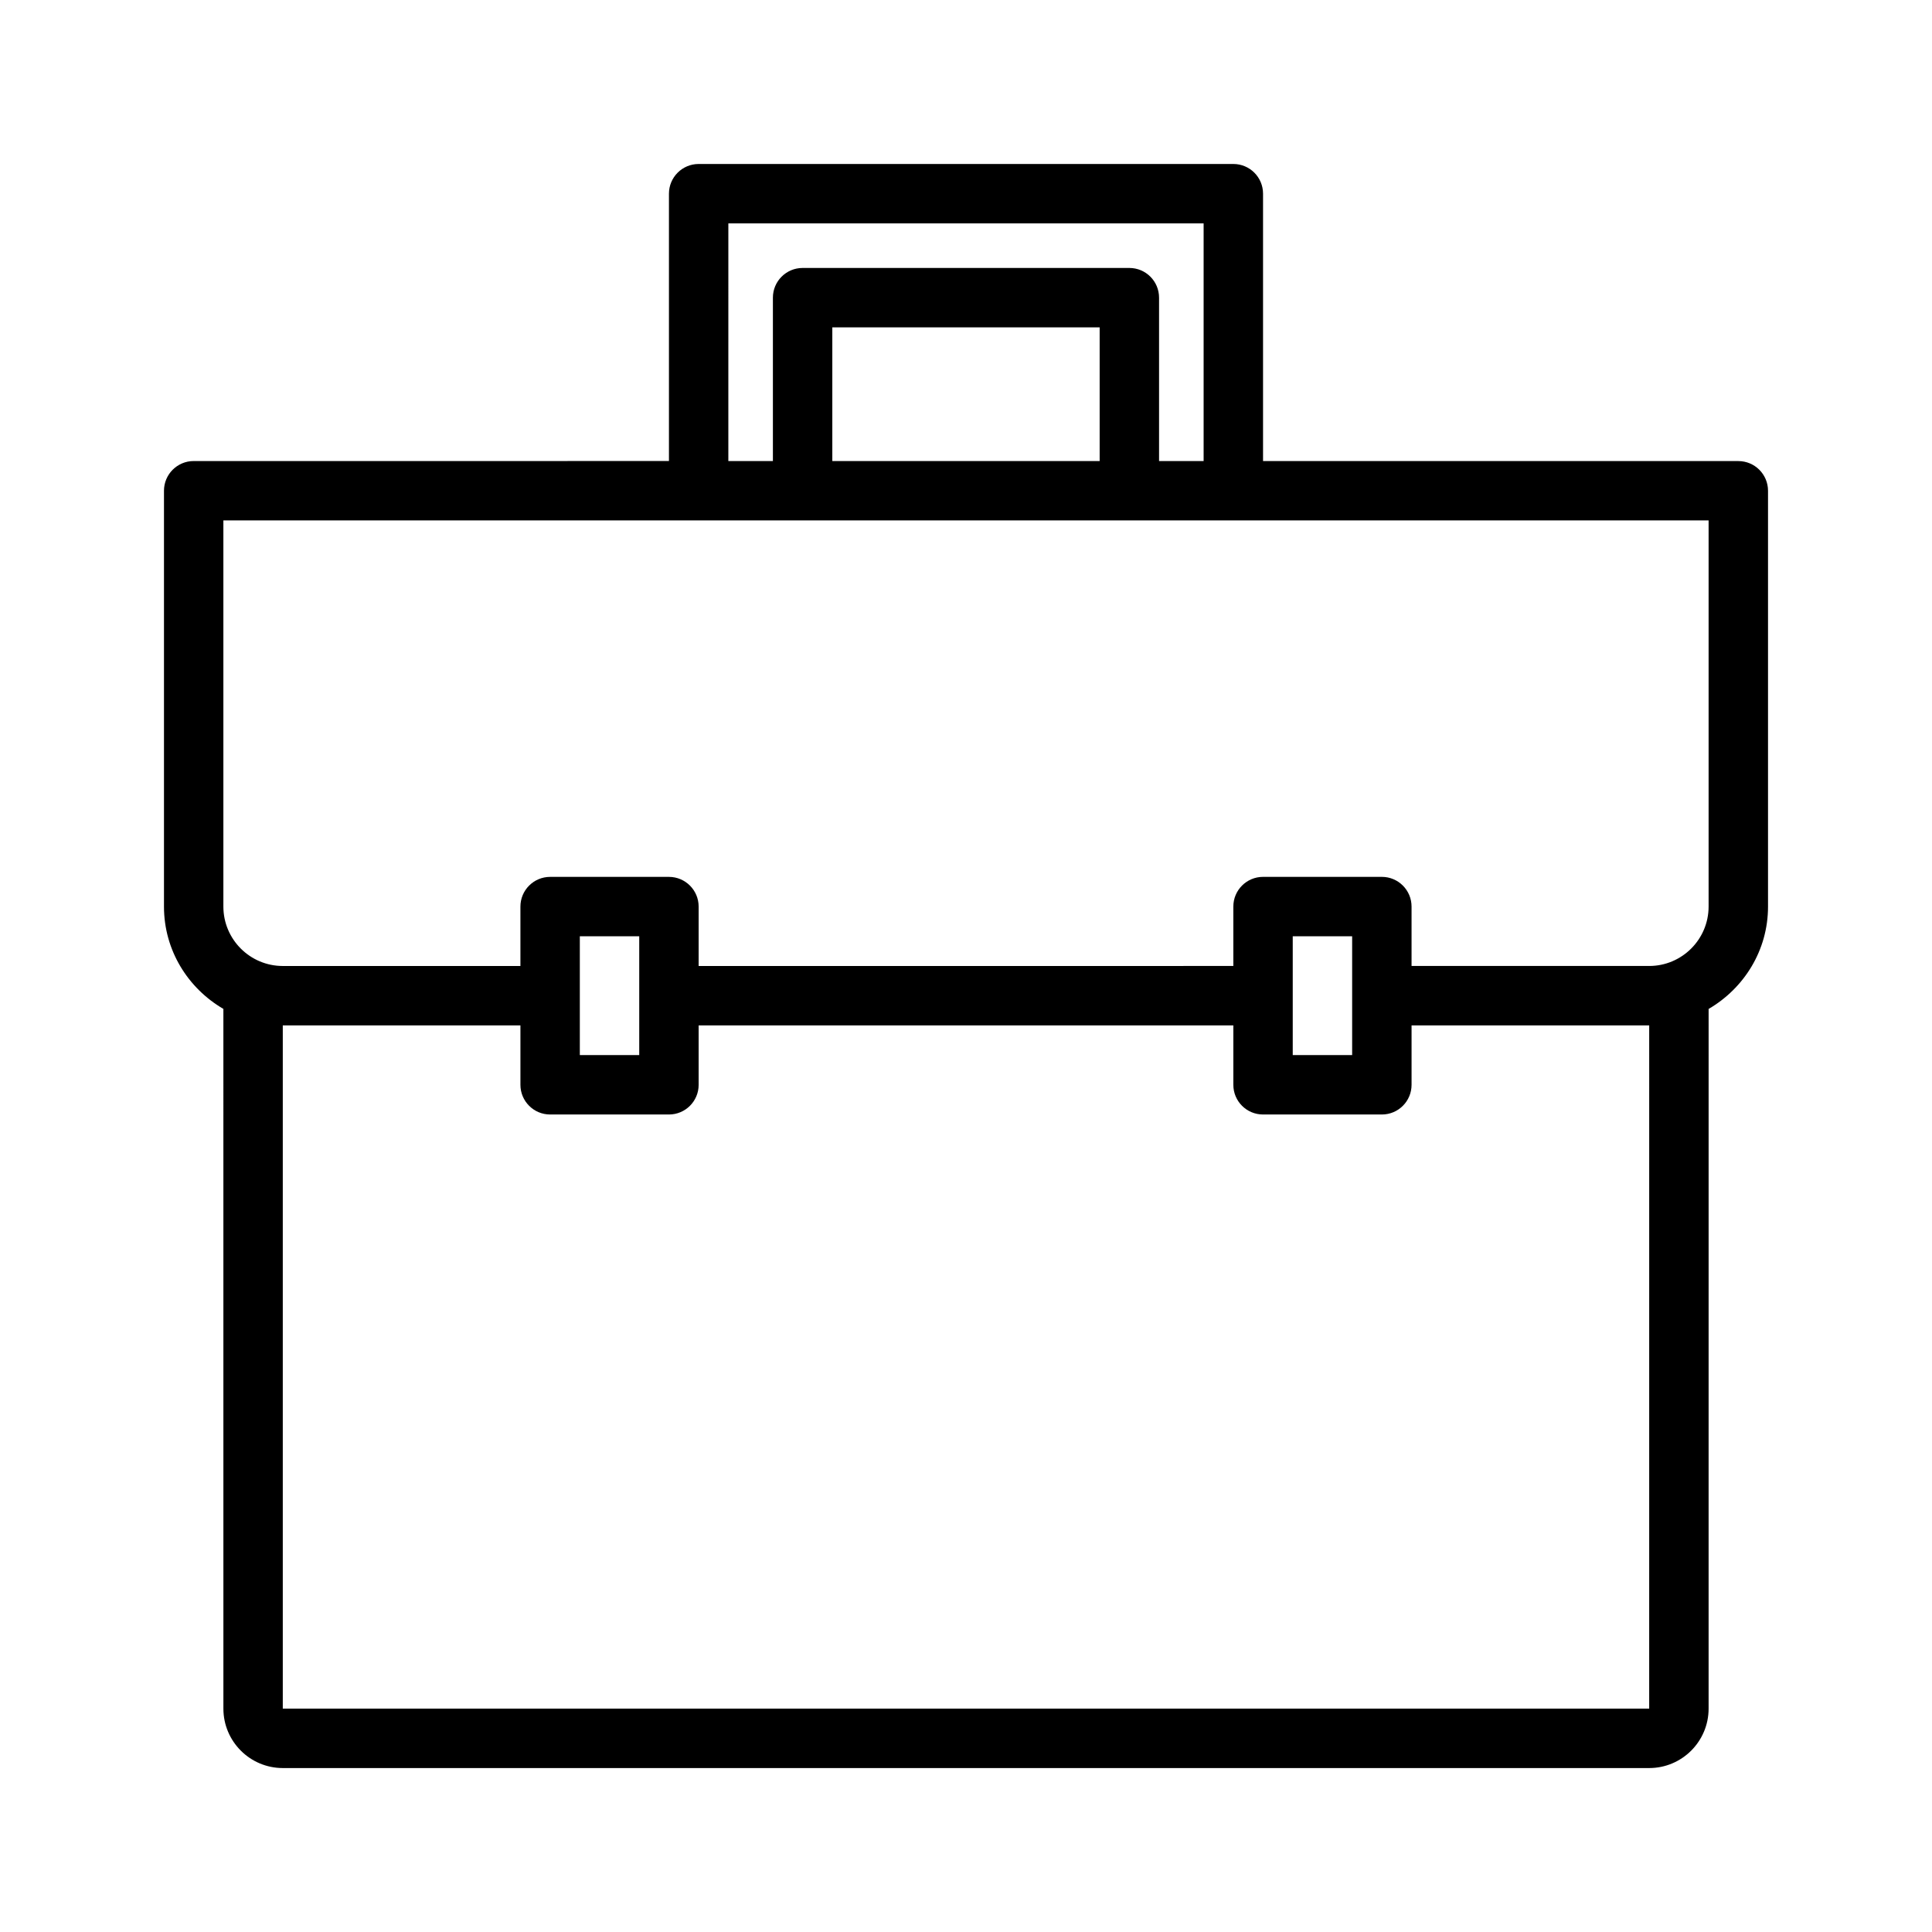 <?xml version="1.0" encoding="UTF-8"?>
<!-- Uploaded to: SVG Repo, www.svgrepo.com, Generator: SVG Repo Mixer Tools -->
<svg fill="#000000" width="800px" height="800px" version="1.1" viewBox="144 144 512 512" xmlns="http://www.w3.org/2000/svg">
 <path d="m604.67 266.18h-125.95v-70.852c0-4.344-3.519-7.871-7.871-7.871h-141.7c-4.344 0-7.871 3.527-7.871 7.871v70.848l-125.95 0.004c-4.344 0-7.871 3.527-7.871 7.871v110.21c0 11.602 6.375 21.648 15.742 27.109l0.004 185.44c0 8.684 7.062 15.742 15.742 15.742h362.11c8.684 0 15.742-7.062 15.742-15.742l0.004-185.43c9.367-5.465 15.742-15.508 15.742-27.109v-110.21c0-4.348-3.519-7.871-7.871-7.871zm-267.65-62.977h125.95v62.977h-11.809v-43.297c0-4.344-3.519-7.871-7.871-7.871h-86.594c-4.344 0-7.871 3.527-7.871 7.871v43.297h-11.809zm27.551 62.977v-35.426h70.848v35.426zm216.48 330.62h-362.11v-181.06h62.977v15.742c0 4.352 3.527 7.871 7.871 7.871h31.488c4.344 0 7.871-3.519 7.871-7.871v-15.742h141.7v15.742c0 4.352 3.519 7.871 7.871 7.871h31.488c4.352 0 7.871-3.519 7.871-7.871v-15.742h62.977zm-267.65-173.19h-15.742v-31.488h15.742zm188.93 0h-15.742v-31.488h15.742zm94.465-39.359c0 8.684-7.062 15.742-15.742 15.742h-62.977v-15.742c0-4.344-3.519-7.871-7.871-7.871h-31.488c-4.352 0-7.871 3.527-7.871 7.871v15.742l-141.7 0.004v-15.742c0-4.344-3.527-7.871-7.871-7.871h-31.488c-4.344 0-7.871 3.527-7.871 7.871v15.742h-62.977c-8.684 0-15.742-7.062-15.742-15.742v-102.34h393.6z"/>
</svg>
